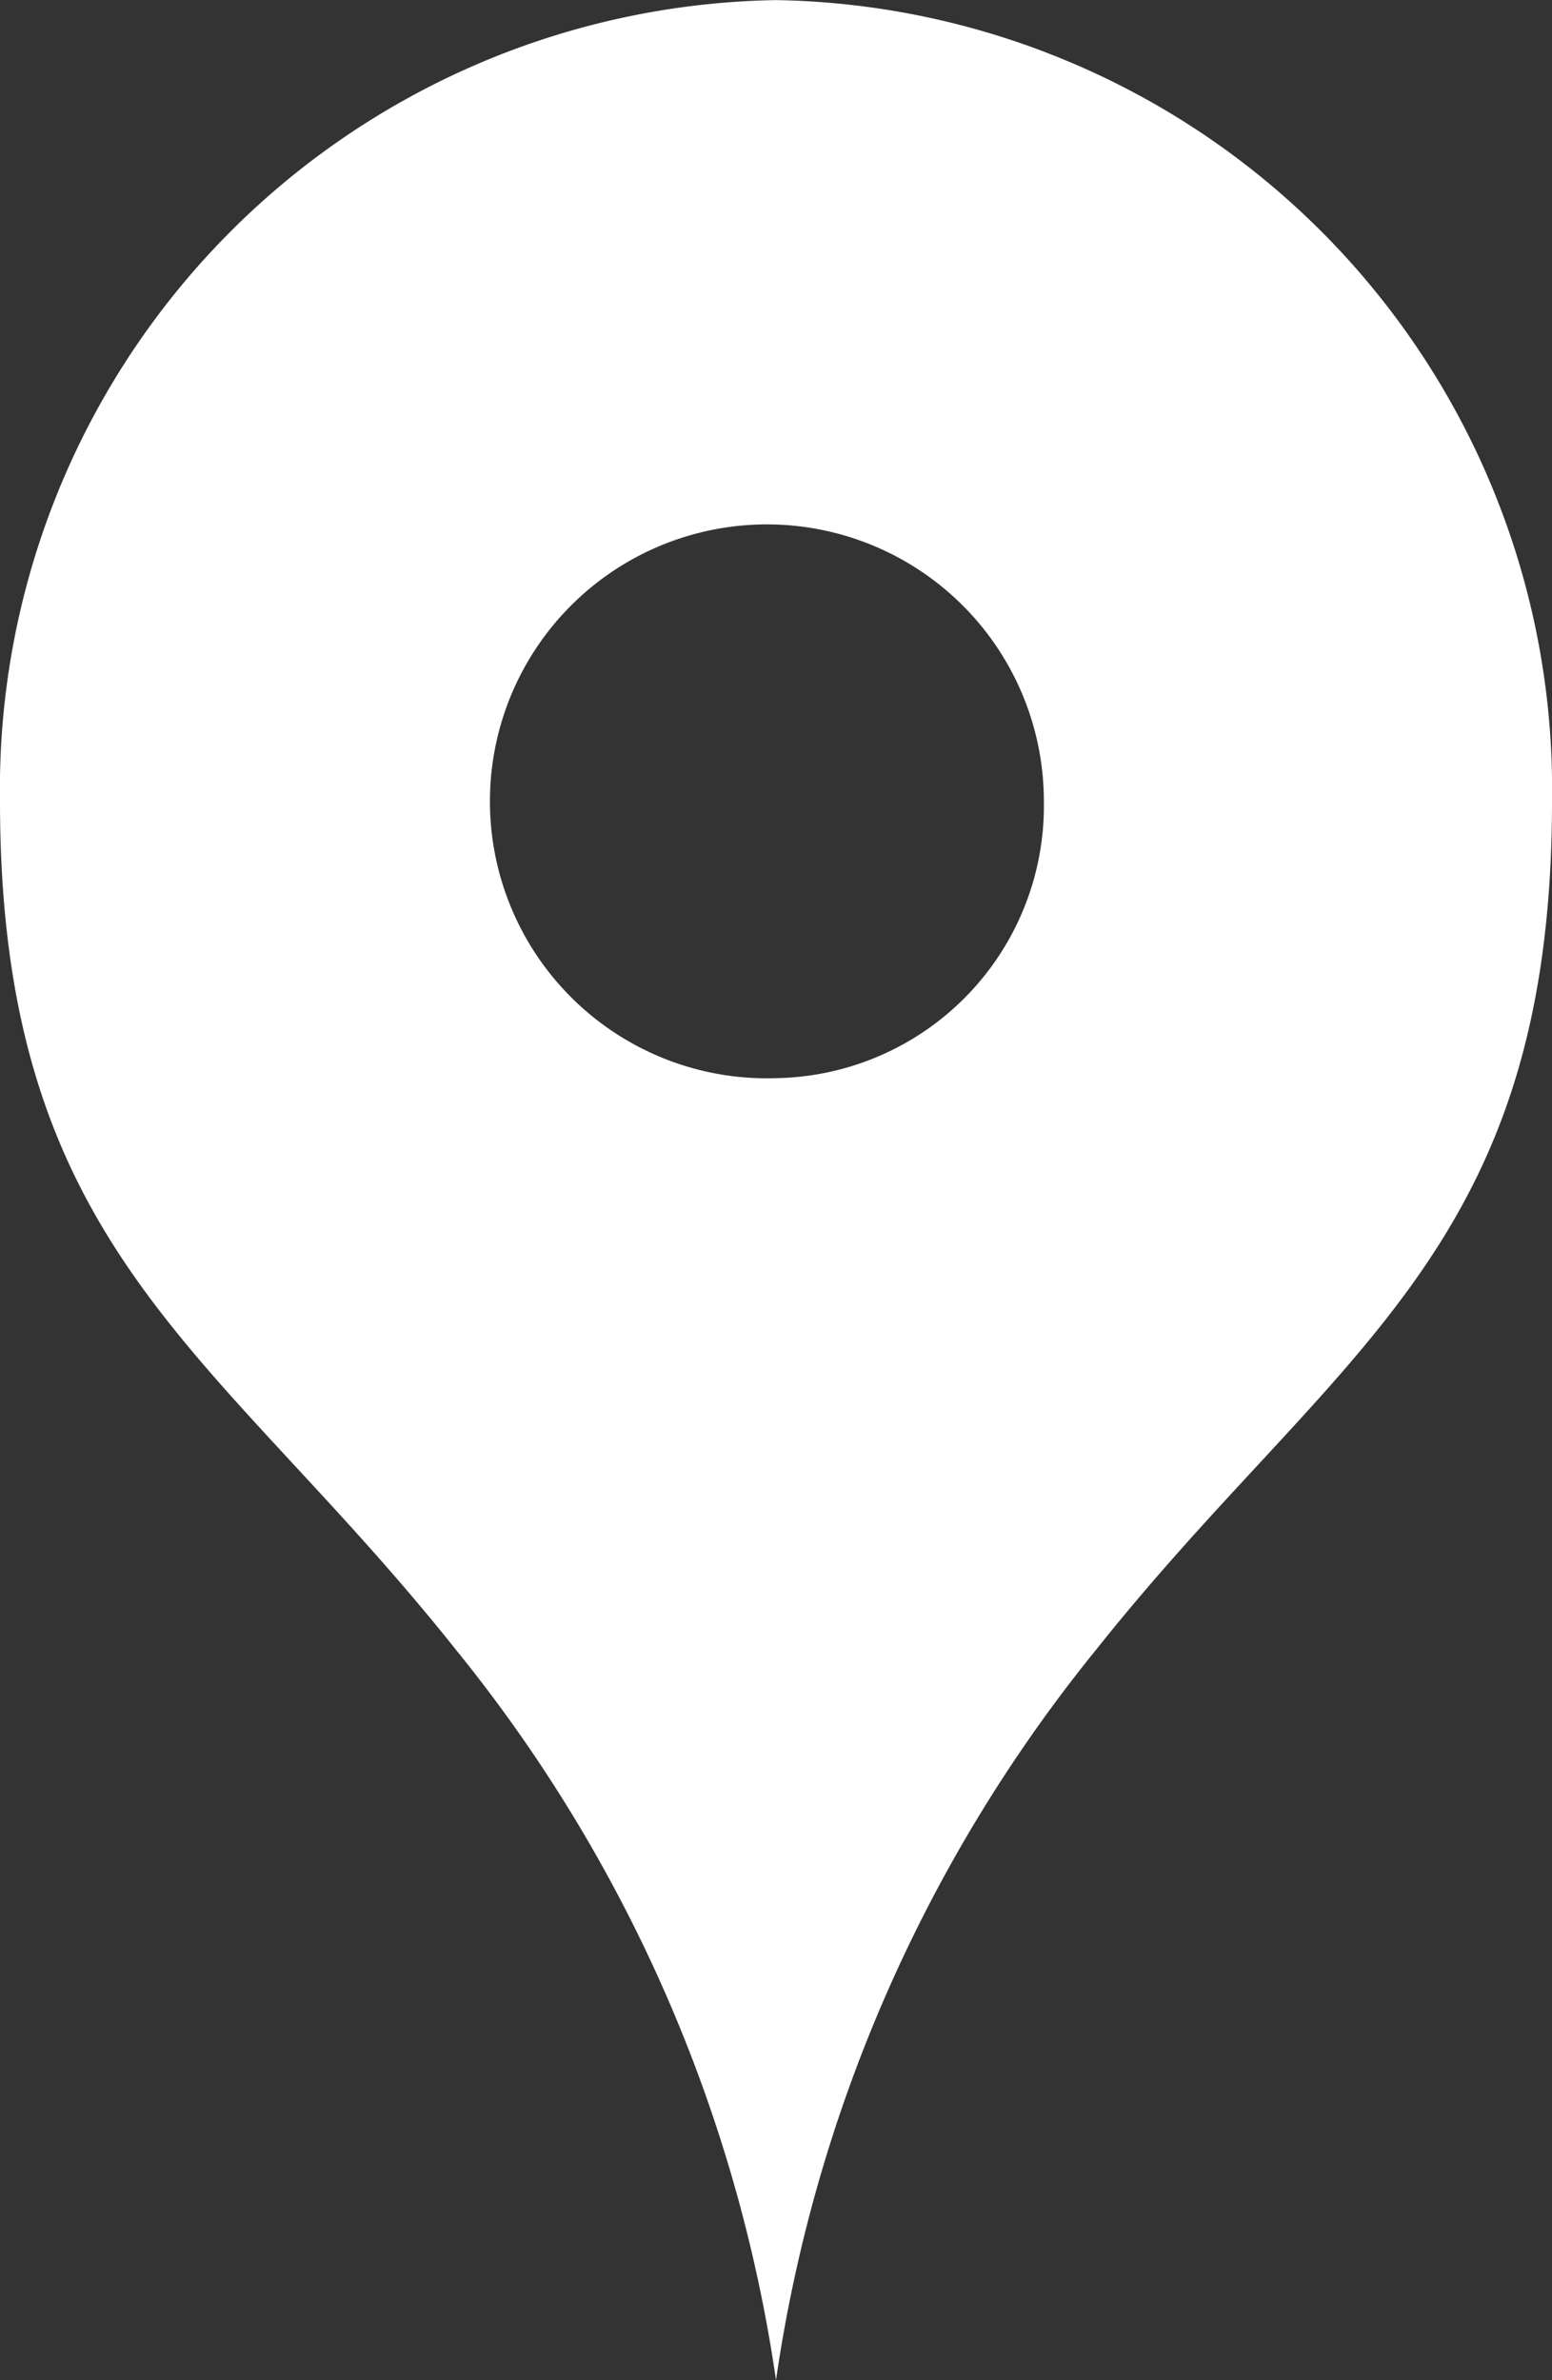 <svg xmlns="http://www.w3.org/2000/svg" width="15.18" height="23.281" viewBox="0 0 15.18 23.281">
  <rect x="0" y="0" width="15.18" height="23.281" fill="#333333" stroke="none"/>
  <defs>
    <style>
      .cls-1 {
        fill: #fff;
        fill-rule: evenodd;
      }
    </style>
  </defs>
  <path id="ico_map.svg" class="cls-1" d="M1365.5,453.72a7.717,7.717,0,0,0-7.59,7.837c0,4.418,2.12,5.357,4.46,8.3A14.683,14.683,0,0,1,1365.5,477a14.683,14.683,0,0,1,3.13-7.143c2.34-2.943,4.46-3.882,4.46-8.3A7.717,7.717,0,0,0,1365.5,453.72Zm0,10.545a2.709,2.709,0,1,1,2.62-2.708A2.664,2.664,0,0,1,1365.5,464.265Z" transform="translate(-1357.91 -453.719)"/>
</svg>
